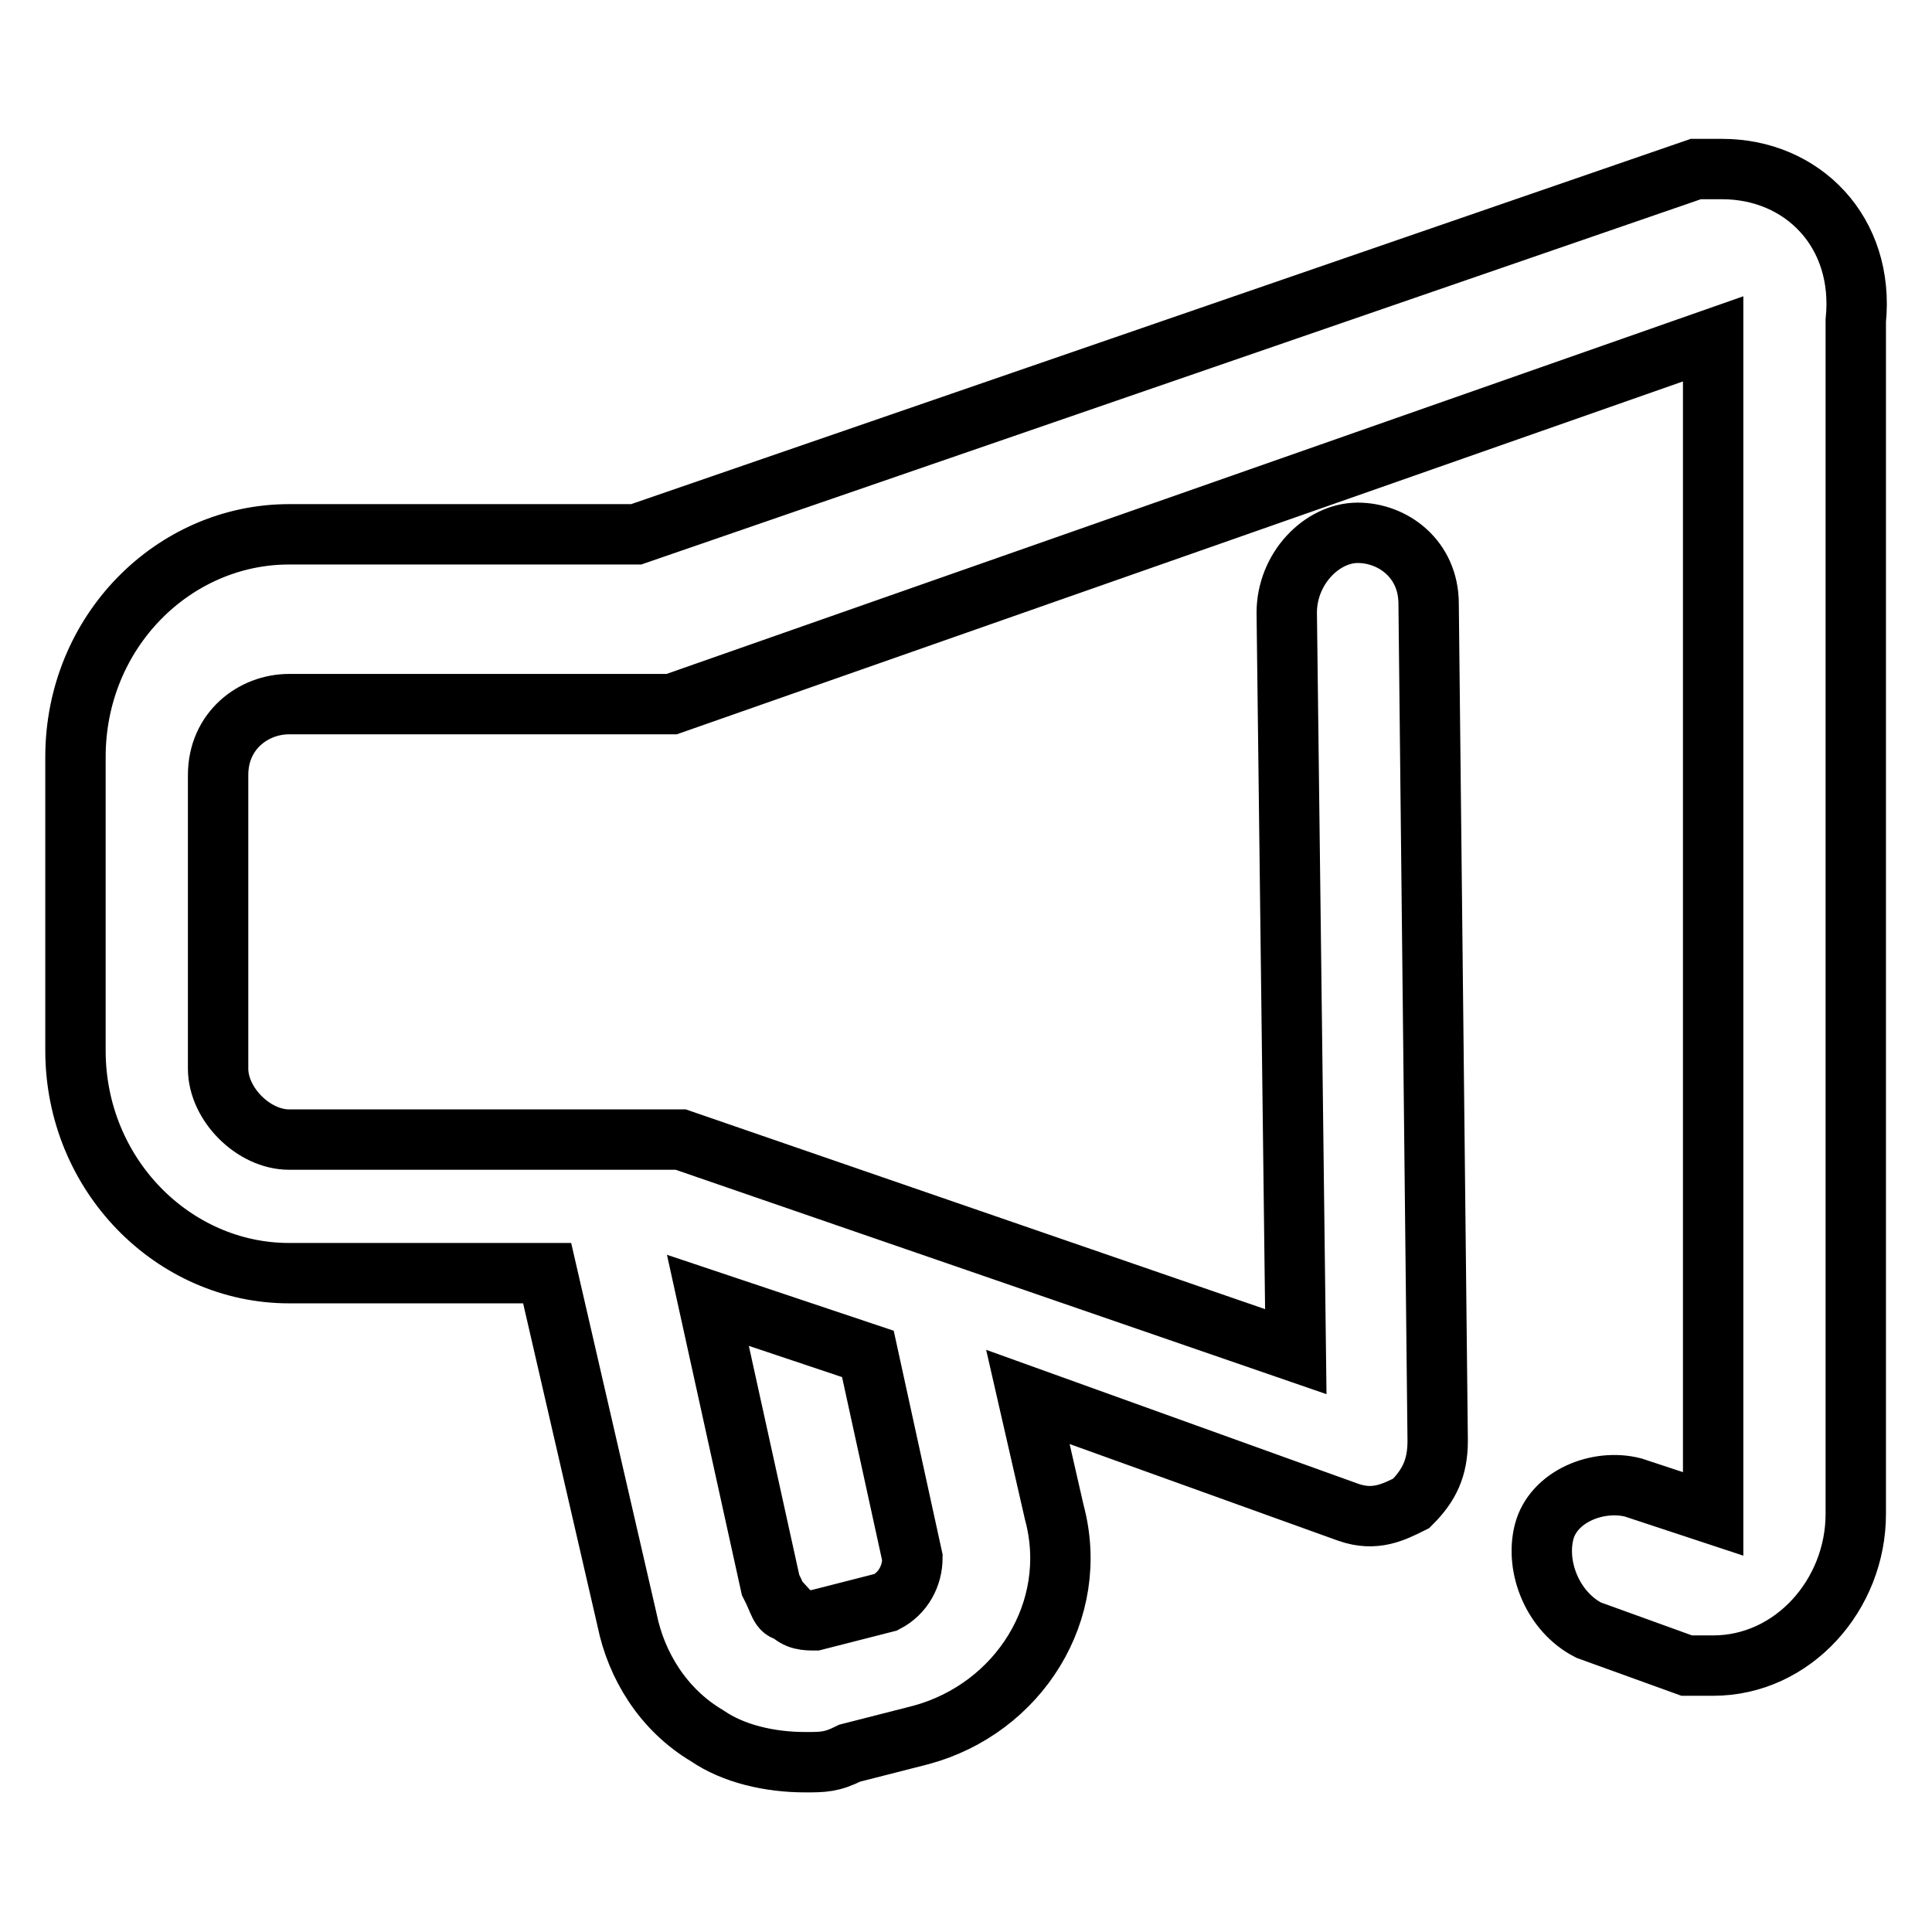 <?xml version="1.0" encoding="utf-8"?>
<!-- Svg Vector Icons : http://www.onlinewebfonts.com/icon -->
<!DOCTYPE svg PUBLIC "-//W3C//DTD SVG 1.1//EN" "http://www.w3.org/Graphics/SVG/1.1/DTD/svg11.dtd">
<svg version="1.1" xmlns="http://www.w3.org/2000/svg" xmlns:xlink="http://www.w3.org/1999/xlink" x="0px" y="0px" viewBox="0 0 256 256" enable-background="new 0 0 256 256" xml:space="preserve">
<g><g><path stroke-width="8" fill-opacity="0" stroke="#000000"  d="M228.2,22.4c-1.2,0-2.4,0-3.5,0L84.3,70.8h-46C23,70.8,10,83.7,10,100.3v38.9c0,16.5,13,29.5,28.3,29.5h34.2l10.6,46c1.2,5.9,4.7,11.8,10.6,15.3c3.5,2.4,8.3,3.5,13,3.5c2.4,0,3.5,0,5.9-1.2l9.4-2.4c13-3.5,21.2-16.5,17.7-29.5l-3.5-15.3l42.5,15.3c3.5,1.2,5.9,0,8.3-1.2c2.4-2.4,3.5-4.7,3.5-8.3l-1.2-110.9c0-5.9-4.7-9.4-9.4-9.4l0,0c-4.7,0-9.4,4.7-9.4,10.6l1.2,97.9L90.2,151c-1.2,0-2.4,0-3.5,0H38.3c-4.7,0-9.4-4.7-9.4-9.4v-38.9c0-5.9,4.7-9.4,9.4-9.4h47.2c1.2,0,2.4,0,3.5,0l138-48.4v155.7l-10.6-3.5c-4.7-1.2-10.6,1.2-11.8,5.9c-1.2,4.7,1.2,10.6,5.9,13l13,4.7c1.2,0,2.4,0,3.5,0c10.6,0,18.9-9.4,18.9-20.1V42.5C247.1,30.7,238.8,22.4,228.2,22.4L228.2,22.4z M120.9,206.4c0,2.4-1.2,4.7-3.5,5.9l-9.4,2.4c-1.2,0-2.4,0-3.5-1.2c-1.2,0-1.2-1.2-2.4-3.5l-8.3-37.7l21.2,7.1L120.9,206.4L120.9,206.4z"/></g></g>
</svg>